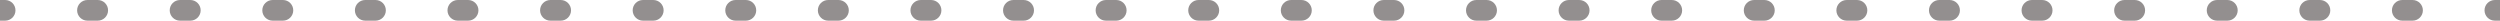 <?xml version="1.0" encoding="UTF-8"?> <svg xmlns="http://www.w3.org/2000/svg" width="968" height="8" viewBox="0 0 968 8" fill="none"> <path d="M1.992 6C3.096 6 3.992 5.105 3.992 4C3.992 2.895 3.096 2 1.992 2V6ZM33.86 2C32.755 2 31.86 2.895 31.86 4C31.86 5.105 32.755 6 33.86 6V2ZM37.844 6C38.948 6 39.844 5.105 39.844 4C39.844 2.895 38.948 2 37.844 2V6ZM69.712 2C68.607 2 67.712 2.895 67.712 4C67.712 5.105 68.607 6 69.712 6V2ZM73.695 6C74.8 6 75.695 5.105 75.695 4C75.695 2.895 74.8 2 73.695 2V6ZM105.564 2C104.459 2 103.564 2.895 103.564 4C103.564 5.105 104.459 6 105.564 6V2ZM109.547 6C110.652 6 111.547 5.105 111.547 4C111.547 2.895 110.652 2 109.547 2V6ZM141.416 2C140.311 2 139.416 2.895 139.416 4C139.416 5.105 140.311 6 141.416 6V2ZM145.399 6C146.504 6 147.399 5.105 147.399 4C147.399 2.895 146.504 2 145.399 2V6ZM177.267 2C176.163 2 175.267 2.895 175.267 4C175.267 5.105 176.163 6 177.267 6V2ZM181.251 6C182.356 6 183.251 5.105 183.251 4C183.251 2.895 182.356 2 181.251 2V6ZM213.119 2C212.015 2 211.119 2.895 211.119 4C211.119 5.105 212.015 6 213.119 6V2ZM217.103 6C218.207 6 219.103 5.105 219.103 4C219.103 2.895 218.207 2 217.103 2V6ZM248.971 2C247.867 2 246.971 2.895 246.971 4C246.971 5.105 247.867 6 248.971 6V2ZM252.955 6C254.059 6 254.955 5.105 254.955 4C254.955 2.895 254.059 2 252.955 2V6ZM284.823 2C283.718 2 282.823 2.895 282.823 4C282.823 5.105 283.718 6 284.823 6V2ZM288.807 6C289.911 6 290.807 5.105 290.807 4C290.807 2.895 289.911 2 288.807 2V6ZM320.675 2C319.57 2 318.675 2.895 318.675 4C318.675 5.105 319.57 6 320.675 6V2ZM324.658 6C325.763 6 326.658 5.105 326.658 4C326.658 2.895 325.763 2 324.658 2V6ZM356.527 2C355.422 2 354.527 2.895 354.527 4C354.527 5.105 355.422 6 356.527 6V2ZM360.51 6C361.615 6 362.51 5.105 362.51 4C362.51 2.895 361.615 2 360.51 2V6ZM392.379 2C391.274 2 390.379 2.895 390.379 4C390.379 5.105 391.274 6 392.379 6V2ZM396.362 6C397.467 6 398.362 5.105 398.362 4C398.362 2.895 397.467 2 396.362 2V6ZM428.23 2C427.126 2 426.23 2.895 426.23 4C426.23 5.105 427.126 6 428.23 6V2ZM432.214 6C433.319 6 434.214 5.105 434.214 4C434.214 2.895 433.319 2 432.214 2V6ZM464.082 2C462.978 2 462.082 2.895 462.082 4C462.082 5.105 462.978 6 464.082 6V2ZM468.066 6C469.17 6 470.066 5.105 470.066 4C470.066 2.895 469.17 2 468.066 2V6ZM499.934 2C498.83 2 497.934 2.895 497.934 4C497.934 5.105 498.83 6 499.934 6V2ZM503.918 6C505.022 6 505.918 5.105 505.918 4C505.918 2.895 505.022 2 503.918 2V6ZM535.786 2C534.682 2 533.786 2.895 533.786 4C533.786 5.105 534.682 6 535.786 6V2ZM539.77 6C540.874 6 541.77 5.105 541.77 4C541.77 2.895 540.874 2 539.77 2V6ZM571.638 2C570.533 2 569.638 2.895 569.638 4C569.638 5.105 570.533 6 571.638 6V2ZM575.621 6C576.726 6 577.621 5.105 577.621 4C577.621 2.895 576.726 2 575.621 2V6ZM607.49 2C606.385 2 605.49 2.895 605.49 4C605.49 5.105 606.385 6 607.49 6V2ZM611.473 6C612.578 6 613.473 5.105 613.473 4C613.473 2.895 612.578 2 611.473 2V6ZM643.341 2C642.237 2 641.341 2.895 641.341 4C641.341 5.105 642.237 6 643.341 6V2ZM647.325 6C648.43 6 649.325 5.105 649.325 4C649.325 2.895 648.43 2 647.325 2V6ZM679.193 2C678.089 2 677.193 2.895 677.193 4C677.193 5.105 678.089 6 679.193 6V2ZM683.177 6C684.281 6 685.177 5.105 685.177 4C685.177 2.895 684.281 2 683.177 2V6ZM715.045 2C713.941 2 713.045 2.895 713.045 4C713.045 5.105 713.941 6 715.045 6V2ZM719.029 6C720.133 6 721.029 5.105 721.029 4C721.029 2.895 720.133 2 719.029 2V6ZM750.897 2C749.792 2 748.897 2.895 748.897 4C748.897 5.105 749.792 6 750.897 6V2ZM754.88 6C755.985 6 756.88 5.105 756.88 4C756.88 2.895 755.985 2 754.88 2V6ZM786.749 2C785.644 2 784.749 2.895 784.749 4C784.749 5.105 785.644 6 786.749 6V2ZM790.732 6C791.837 6 792.732 5.105 792.732 4C792.732 2.895 791.837 2 790.732 2V6ZM822.601 2C821.496 2 820.601 2.895 820.601 4C820.601 5.105 821.496 6 822.601 6V2ZM826.584 6C827.689 6 828.584 5.105 828.584 4C828.584 2.895 827.689 2 826.584 2V6ZM858.452 2C857.348 2 856.452 2.895 856.452 4C856.452 5.105 857.348 6 858.452 6V2ZM862.436 6C863.54 6 864.436 5.105 864.436 4C864.436 2.895 863.54 2 862.436 2V6ZM894.304 2C893.2 2 892.304 2.895 892.304 4C892.304 5.105 893.2 6 894.304 6V2ZM898.288 6C899.392 6 900.288 5.105 900.288 4C900.288 2.895 899.392 2 898.288 2V6ZM930.156 2C929.051 2 928.156 2.895 928.156 4C928.156 5.105 929.051 6 930.156 6V2ZM934.139 6C935.244 6 936.139 5.105 936.139 4C936.139 2.895 935.244 2 934.139 2V6ZM966.008 2C964.903 2 964.008 2.895 964.008 4C964.008 5.105 964.903 6 966.008 6V2ZM0 6H1.992V2H0V6ZM33.86 6H37.844V2H33.86V6ZM69.712 6H73.695V2H69.712V6ZM105.564 6H109.547V2H105.564V6ZM141.416 6H145.399V2H141.416V6ZM177.267 6H181.251V2H177.267V6ZM213.119 6H217.103V2H213.119V6ZM248.971 6H252.955V2H248.971V6ZM284.823 6H288.807V2H284.823V6ZM320.675 6H324.658V2H320.675V6ZM356.527 6H360.51V2H356.527V6ZM392.379 6H396.362V2H392.379V6ZM428.23 6H432.214V2H428.23V6ZM464.082 6H468.066V2H464.082V6ZM499.934 6H503.918V2H499.934V6ZM535.786 6H539.77V2H535.786V6ZM571.638 6H575.621V2H571.638V6ZM607.49 6H611.473V2H607.49V6ZM643.341 6H647.325V2H643.341V6ZM679.193 6H683.177V2H679.193V6ZM715.045 6H719.029V2H715.045V6ZM750.897 6H754.88V2H750.897V6ZM786.749 6H790.732V2H786.749V6ZM822.601 6H826.584V2H822.601V6ZM858.452 6H862.436V2H858.452V6ZM894.304 6H898.288V2H894.304V6ZM930.156 6H934.139V2H930.156V6ZM966.008 6H968V2H966.008V6ZM1.992 8C4.201 8 5.992 6.209 5.992 4C5.992 1.791 4.201 0 1.992 0V8ZM33.86 0C31.651 0 29.86 1.791 29.86 4C29.86 6.209 31.651 8 33.86 8V0ZM37.844 8C40.053 8 41.844 6.209 41.844 4C41.844 1.791 40.053 0 37.844 0V8ZM69.712 0C67.503 0 65.712 1.791 65.712 4C65.712 6.209 67.503 8 69.712 8V0ZM73.695 8C75.905 8 77.695 6.209 77.695 4C77.695 1.791 75.905 0 73.695 0V8ZM105.564 0C103.355 0 101.564 1.791 101.564 4C101.564 6.209 103.355 8 105.564 8V0ZM109.547 8C111.756 8 113.547 6.209 113.547 4C113.547 1.791 111.756 0 109.547 0V8ZM141.416 0C139.206 0 137.416 1.791 137.416 4C137.416 6.209 139.206 8 141.416 8V0ZM145.399 8C147.608 8 149.399 6.209 149.399 4C149.399 1.791 147.608 0 145.399 0V8ZM177.267 0C175.058 0 173.267 1.791 173.267 4C173.267 6.209 175.058 8 177.267 8V0ZM181.251 8C183.46 8 185.251 6.209 185.251 4C185.251 1.791 183.46 0 181.251 0V8ZM213.119 0C210.91 0 209.119 1.791 209.119 4C209.119 6.209 210.91 8 213.119 8V0ZM217.103 8C219.312 8 221.103 6.209 221.103 4C221.103 1.791 219.312 0 217.103 0V8ZM248.971 0C246.762 0 244.971 1.791 244.971 4C244.971 6.209 246.762 8 248.971 8V0ZM252.955 8C255.164 8 256.955 6.209 256.955 4C256.955 1.791 255.164 0 252.955 0V8ZM284.823 0C282.614 0 280.823 1.791 280.823 4C280.823 6.209 282.614 8 284.823 8V0ZM288.807 8C291.016 8 292.807 6.209 292.807 4C292.807 1.791 291.016 0 288.807 0V8ZM320.675 0C318.466 0 316.675 1.791 316.675 4C316.675 6.209 318.466 8 320.675 8V0ZM324.658 8C326.868 8 328.658 6.209 328.658 4C328.658 1.791 326.868 0 324.658 0V8ZM356.527 0C354.318 0 352.527 1.791 352.527 4C352.527 6.209 354.318 8 356.527 8V0ZM360.51 8C362.719 8 364.51 6.209 364.51 4C364.51 1.791 362.719 0 360.51 0V8ZM392.379 0C390.169 0 388.379 1.791 388.379 4C388.379 6.209 390.169 8 392.379 8V0ZM396.362 8C398.571 8 400.362 6.209 400.362 4C400.362 1.791 398.571 0 396.362 0V8ZM428.23 0C426.021 0 424.23 1.791 424.23 4C424.23 6.209 426.021 8 428.23 8V0ZM432.214 8C434.423 8 436.214 6.209 436.214 4C436.214 1.791 434.423 0 432.214 0V8ZM464.082 0C461.873 0 460.082 1.791 460.082 4C460.082 6.209 461.873 8 464.082 8V0ZM468.066 8C470.275 8 472.066 6.209 472.066 4C472.066 1.791 470.275 0 468.066 0V8ZM499.934 0C497.725 0 495.934 1.791 495.934 4C495.934 6.209 497.725 8 499.934 8V0ZM503.918 8C506.127 8 507.918 6.209 507.918 4C507.918 1.791 506.127 0 503.918 0V8ZM535.786 0C533.577 0 531.786 1.791 531.786 4C531.786 6.209 533.577 8 535.786 8V0ZM539.77 8C541.979 8 543.77 6.209 543.77 4C543.77 1.791 541.979 0 539.77 0V8ZM571.638 0C569.429 0 567.638 1.791 567.638 4C567.638 6.209 569.429 8 571.638 8V0ZM575.621 8C577.831 8 579.621 6.209 579.621 4C579.621 1.791 577.831 0 575.621 0V8ZM607.49 0C605.281 0 603.49 1.791 603.49 4C603.49 6.209 605.281 8 607.49 8V0ZM611.473 8C613.682 8 615.473 6.209 615.473 4C615.473 1.791 613.682 0 611.473 0V8ZM643.341 0C641.132 0 639.341 1.791 639.341 4C639.341 6.209 641.132 8 643.341 8V0ZM647.325 8C649.534 8 651.325 6.209 651.325 4C651.325 1.791 649.534 0 647.325 0V8ZM679.193 0C676.984 0 675.193 1.791 675.193 4C675.193 6.209 676.984 8 679.193 8V0ZM683.177 8C685.386 8 687.177 6.209 687.177 4C687.177 1.791 685.386 0 683.177 0V8ZM715.045 0C712.836 0 711.045 1.791 711.045 4C711.045 6.209 712.836 8 715.045 8V0ZM719.029 8C721.238 8 723.029 6.209 723.029 4C723.029 1.791 721.238 0 719.029 0V8ZM750.897 0C748.688 0 746.897 1.791 746.897 4C746.897 6.209 748.688 8 750.897 8V0ZM754.88 8C757.09 8 758.88 6.209 758.88 4C758.88 1.791 757.09 0 754.88 0V8ZM786.749 0C784.54 0 782.749 1.791 782.749 4C782.749 6.209 784.54 8 786.749 8V0ZM790.732 8C792.941 8 794.732 6.209 794.732 4C794.732 1.791 792.941 0 790.732 0V8ZM822.601 0C820.391 0 818.601 1.791 818.601 4C818.601 6.209 820.391 8 822.601 8V0ZM826.584 8C828.793 8 830.584 6.209 830.584 4C830.584 1.791 828.793 0 826.584 0V8ZM858.452 0C856.243 0 854.452 1.791 854.452 4C854.452 6.209 856.243 8 858.452 8V0ZM862.436 8C864.645 8 866.436 6.209 866.436 4C866.436 1.791 864.645 0 862.436 0V8ZM894.304 0C892.095 0 890.304 1.791 890.304 4C890.304 6.209 892.095 8 894.304 8V0ZM898.288 8C900.497 8 902.288 6.209 902.288 4C902.288 1.791 900.497 0 898.288 0V8ZM930.156 0C927.947 0 926.156 1.791 926.156 4C926.156 6.209 927.947 8 930.156 8V0ZM934.139 8C936.349 8 938.139 6.209 938.139 4C938.139 1.791 936.349 0 934.139 0V8ZM966.008 0C963.799 0 962.008 1.791 962.008 4C962.008 6.209 963.799 8 966.008 8V0ZM0 8H1.992V0H0V8ZM33.86 8H37.844V0H33.86V8ZM69.712 8H73.695V0H69.712V8ZM105.564 8H109.547V0H105.564V8ZM141.416 8H145.399V0H141.416V8ZM177.267 8H181.251V0H177.267V8ZM213.119 8H217.103V0H213.119V8ZM248.971 8H252.955V0H248.971V8ZM284.823 8H288.807V0H284.823V8ZM320.675 8H324.658V0H320.675V8ZM356.527 8H360.51V0H356.527V8ZM392.379 8H396.362V0H392.379V8ZM428.23 8H432.214V0H428.23V8ZM464.082 8H468.066V0H464.082V8ZM499.934 8H503.918V0H499.934V8ZM535.786 8H539.77V0H535.786V8ZM571.638 8H575.621V0H571.638V8ZM607.49 8H611.473V0H607.49V8ZM643.341 8H647.325V0H643.341V8ZM679.193 8H683.177V0H679.193V8ZM715.045 8H719.029V0H715.045V8ZM750.897 8H754.88V0H750.897V8ZM786.749 8H790.732V0H786.749V8ZM822.601 8H826.584V0H822.601V8ZM858.452 8H862.436V0H858.452V8ZM894.304 8H898.288V0H894.304V8ZM930.156 8H934.139V0H930.156V8ZM966.008 8H968V0H966.008V8Z" fill="#938F8F"></path> </svg> 